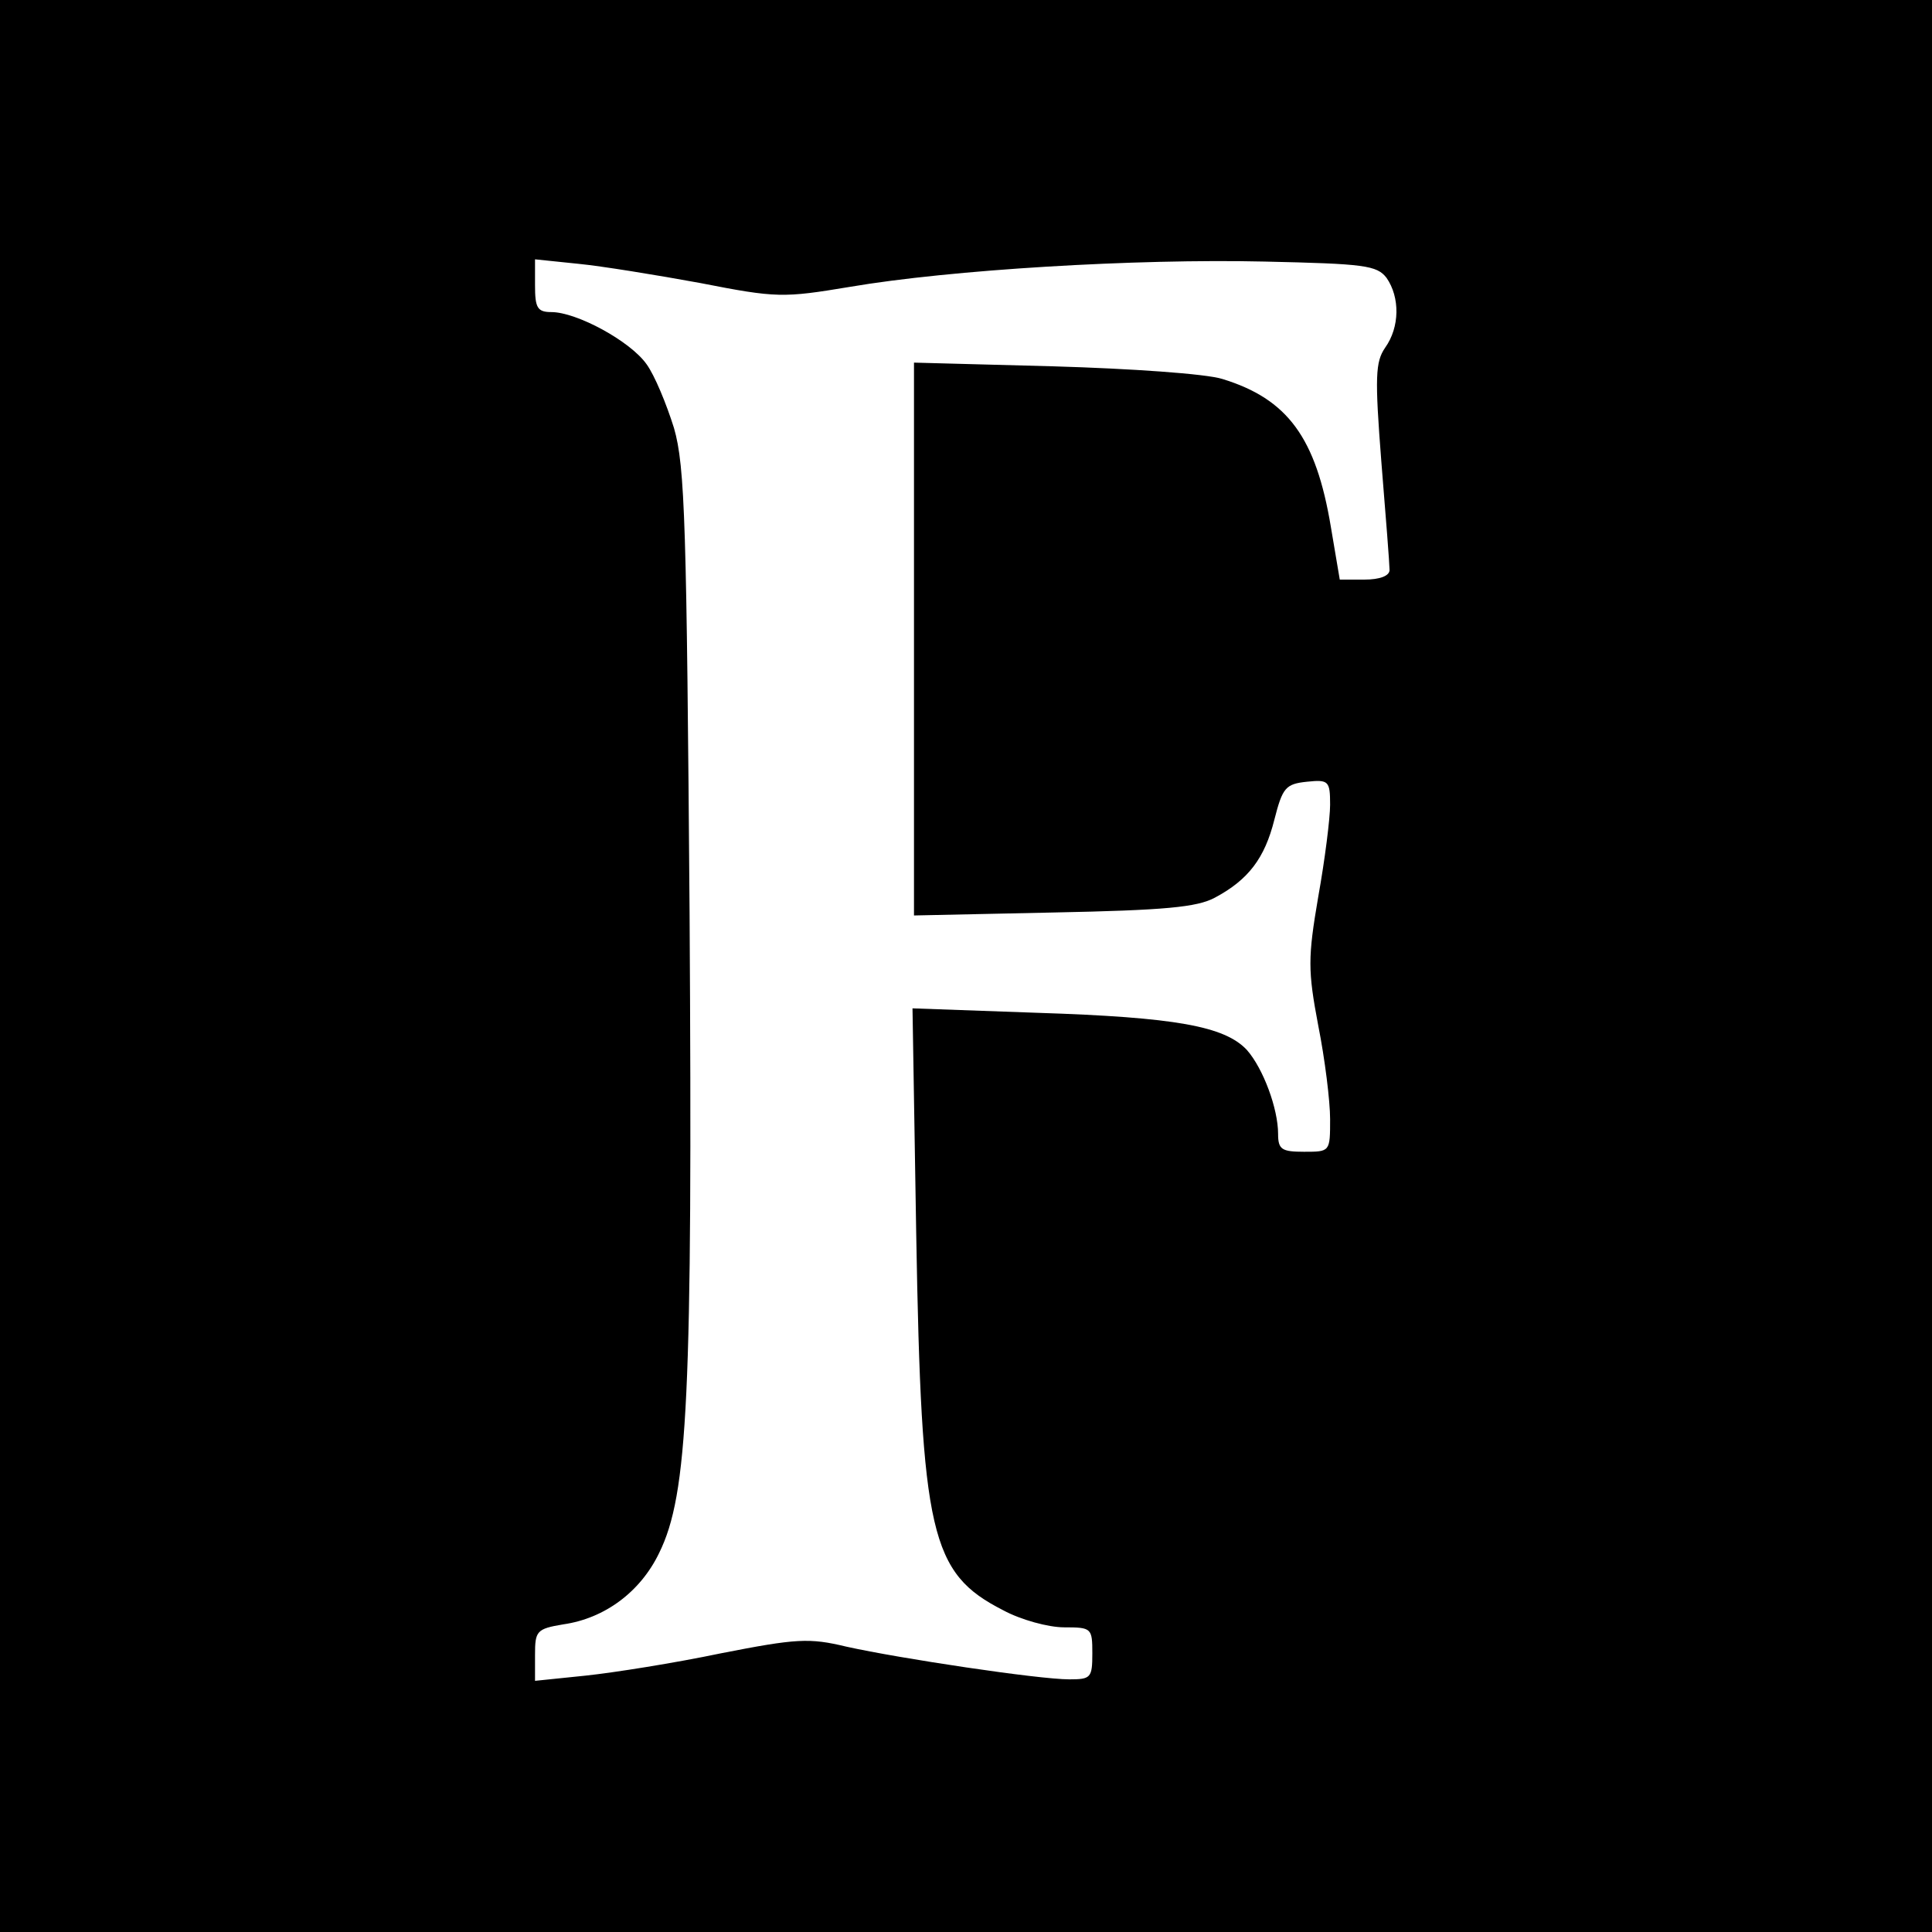 <?xml version="1.0" standalone="no"?>
<!DOCTYPE svg PUBLIC "-//W3C//DTD SVG 20010904//EN"
 "http://www.w3.org/TR/2001/REC-SVG-20010904/DTD/svg10.dtd">
<svg version="1.0" xmlns="http://www.w3.org/2000/svg"
 width="260pt" height="260pt" viewBox="0 0 260 260"
 preserveAspectRatio="xMidYMid meet">
<g transform="translate(0,260) scale(0.1,-0.1)"
fill="#000000" stroke="none">
<path d="M0 1300 l0 -1300 1300 0 1300 0 0 1300 0 1300 -1300 0 -1300 0 0
-1300z m943 919 c102 -20 111 -20 201 -5 135 23 384 38 558 34 134 -3 151 -5
164 -22 18 -26 18 -66 -2 -94 -13 -19 -14 -39 -5 -154 6 -73 11 -138 11 -145
0 -8 -13 -13 -34 -13 l-33 0 -12 71 c-20 120 -58 172 -146 199 -22 7 -124 14
-227 17 l-188 5 0 -372 0 -372 188 4 c149 3 193 7 217 20 45 24 67 53 80 105
11 43 15 48 44 51 29 3 31 1 31 -31 0 -18 -7 -74 -16 -124 -14 -82 -14 -99 0
-173 9 -45 16 -102 16 -126 0 -44 0 -44 -35 -44 -30 0 -35 3 -35 24 0 34 -20
88 -42 113 -30 32 -96 44 -282 50 l-168 6 5 -304 c7 -404 19 -456 117 -506 24
-13 61 -23 82 -23 37 0 38 -1 38 -35 0 -33 -2 -35 -31 -35 -41 0 -228 28 -300
44 -50 12 -67 11 -169 -9 -62 -13 -144 -26 -182 -30 l-68 -7 0 35 c0 32 2 35
38 41 56 8 104 44 129 96 39 79 45 212 41 860 -4 523 -6 602 -21 654 -10 32
-26 71 -37 86 -22 31 -94 70 -128 70 -19 0 -22 6 -22 36 l0 35 58 -6 c31 -3
105 -15 165 -26z"/>
</g>
</svg>
